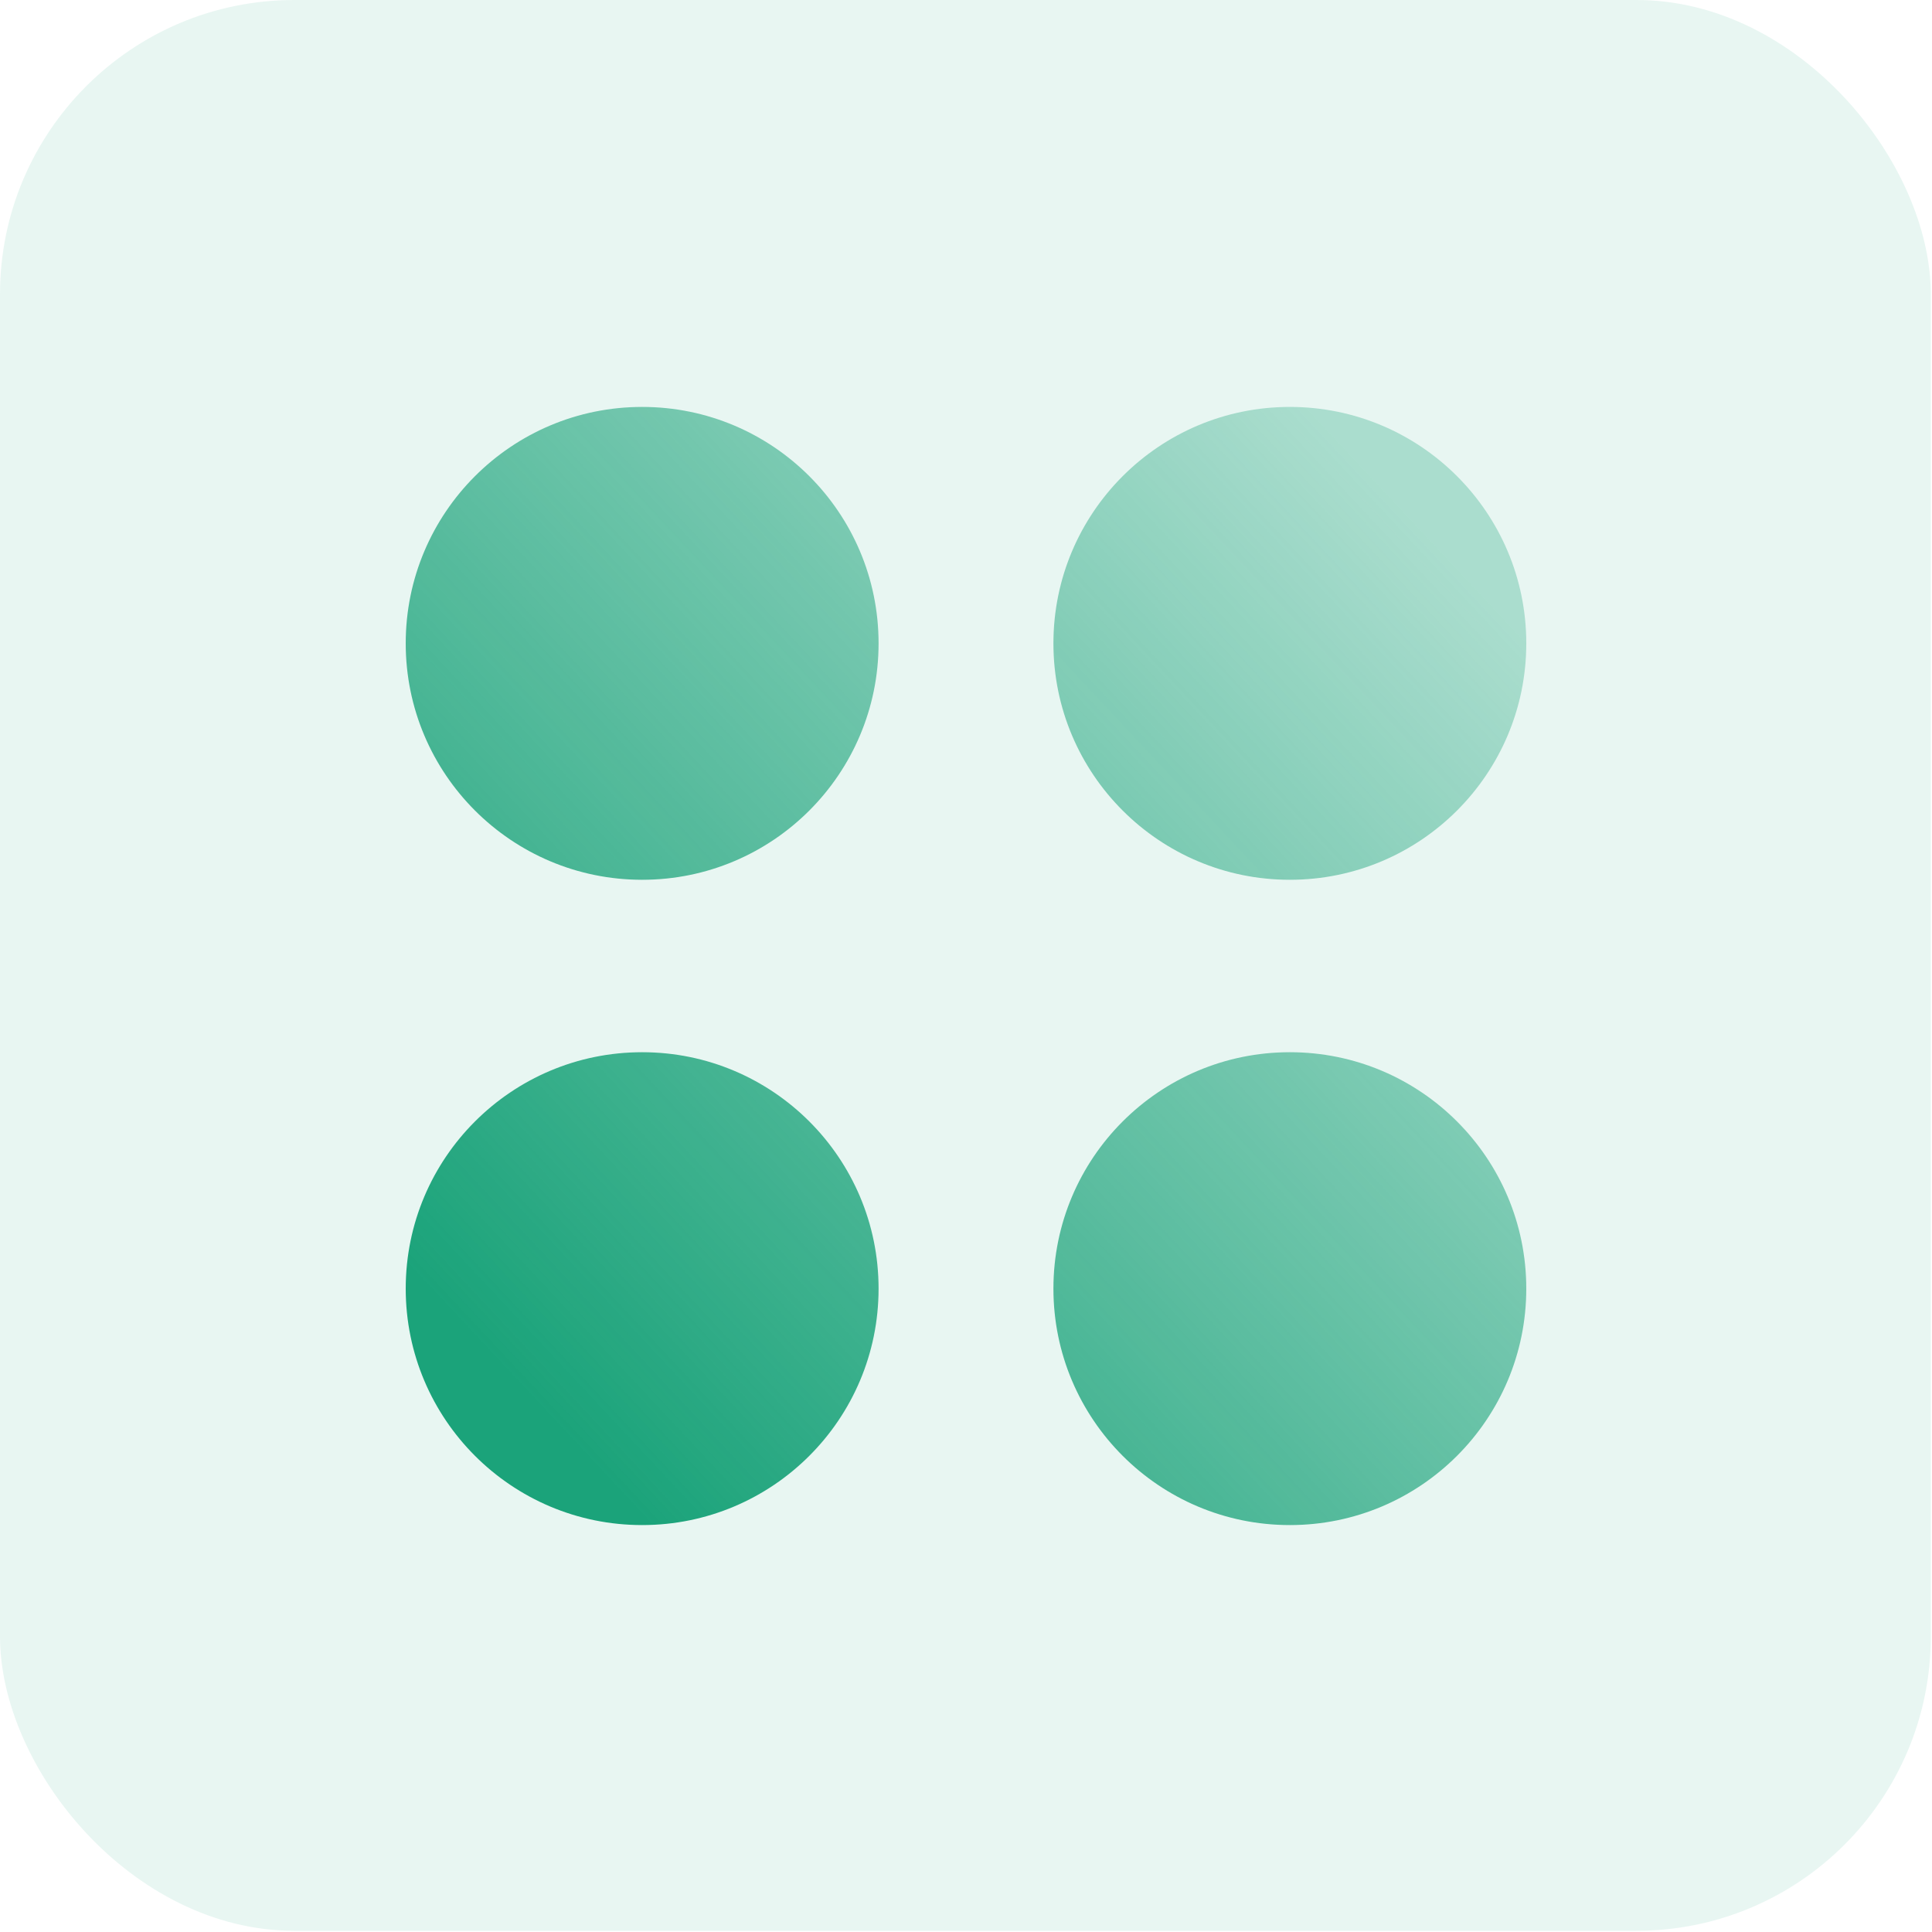 <?xml version="1.0" encoding="UTF-8"?>
<svg xmlns="http://www.w3.org/2000/svg" xmlns:xlink="http://www.w3.org/1999/xlink" id="Calque_1" data-name="Calque 1" viewBox="0 0 640 640">
  <defs>
    <style>
      .cls-1 {
        fill: rgba(27, 163, 122, .1);
      }

      .cls-1, .cls-2 {
        stroke-width: 0px;
      }

      .cls-2 {
        fill: url(#Dégradé_sans_nom_13);
      }
    </style>
    <linearGradient id="Dégradé_sans_nom_13" data-name="Dégradé sans nom 13" x1="171.58" y1="458.84" x2="473.93" y2="176" gradientUnits="userSpaceOnUse">
      <stop offset="0" stop-color="#1ba37a"></stop>
      <stop offset="1" stop-color="#1ba37a" stop-opacity=".3"></stop>
    </linearGradient>
  </defs>
  <rect class="cls-1" width="639.6" height="639.6" rx="97.5" ry="97.5"></rect>
  <g>
    <circle class="cls-2" cx="212.72" cy="213.12" r="78.32"></circle>
    <circle class="cls-2" cx="427.28" cy="213.12" r="78.32"></circle>
    <circle class="cls-2" cx="212.72" cy="426.88" r="78.32"></circle>
    <circle class="cls-2" cx="427.28" cy="426.88" r="78.32"></circle>
  </g>
</svg>
